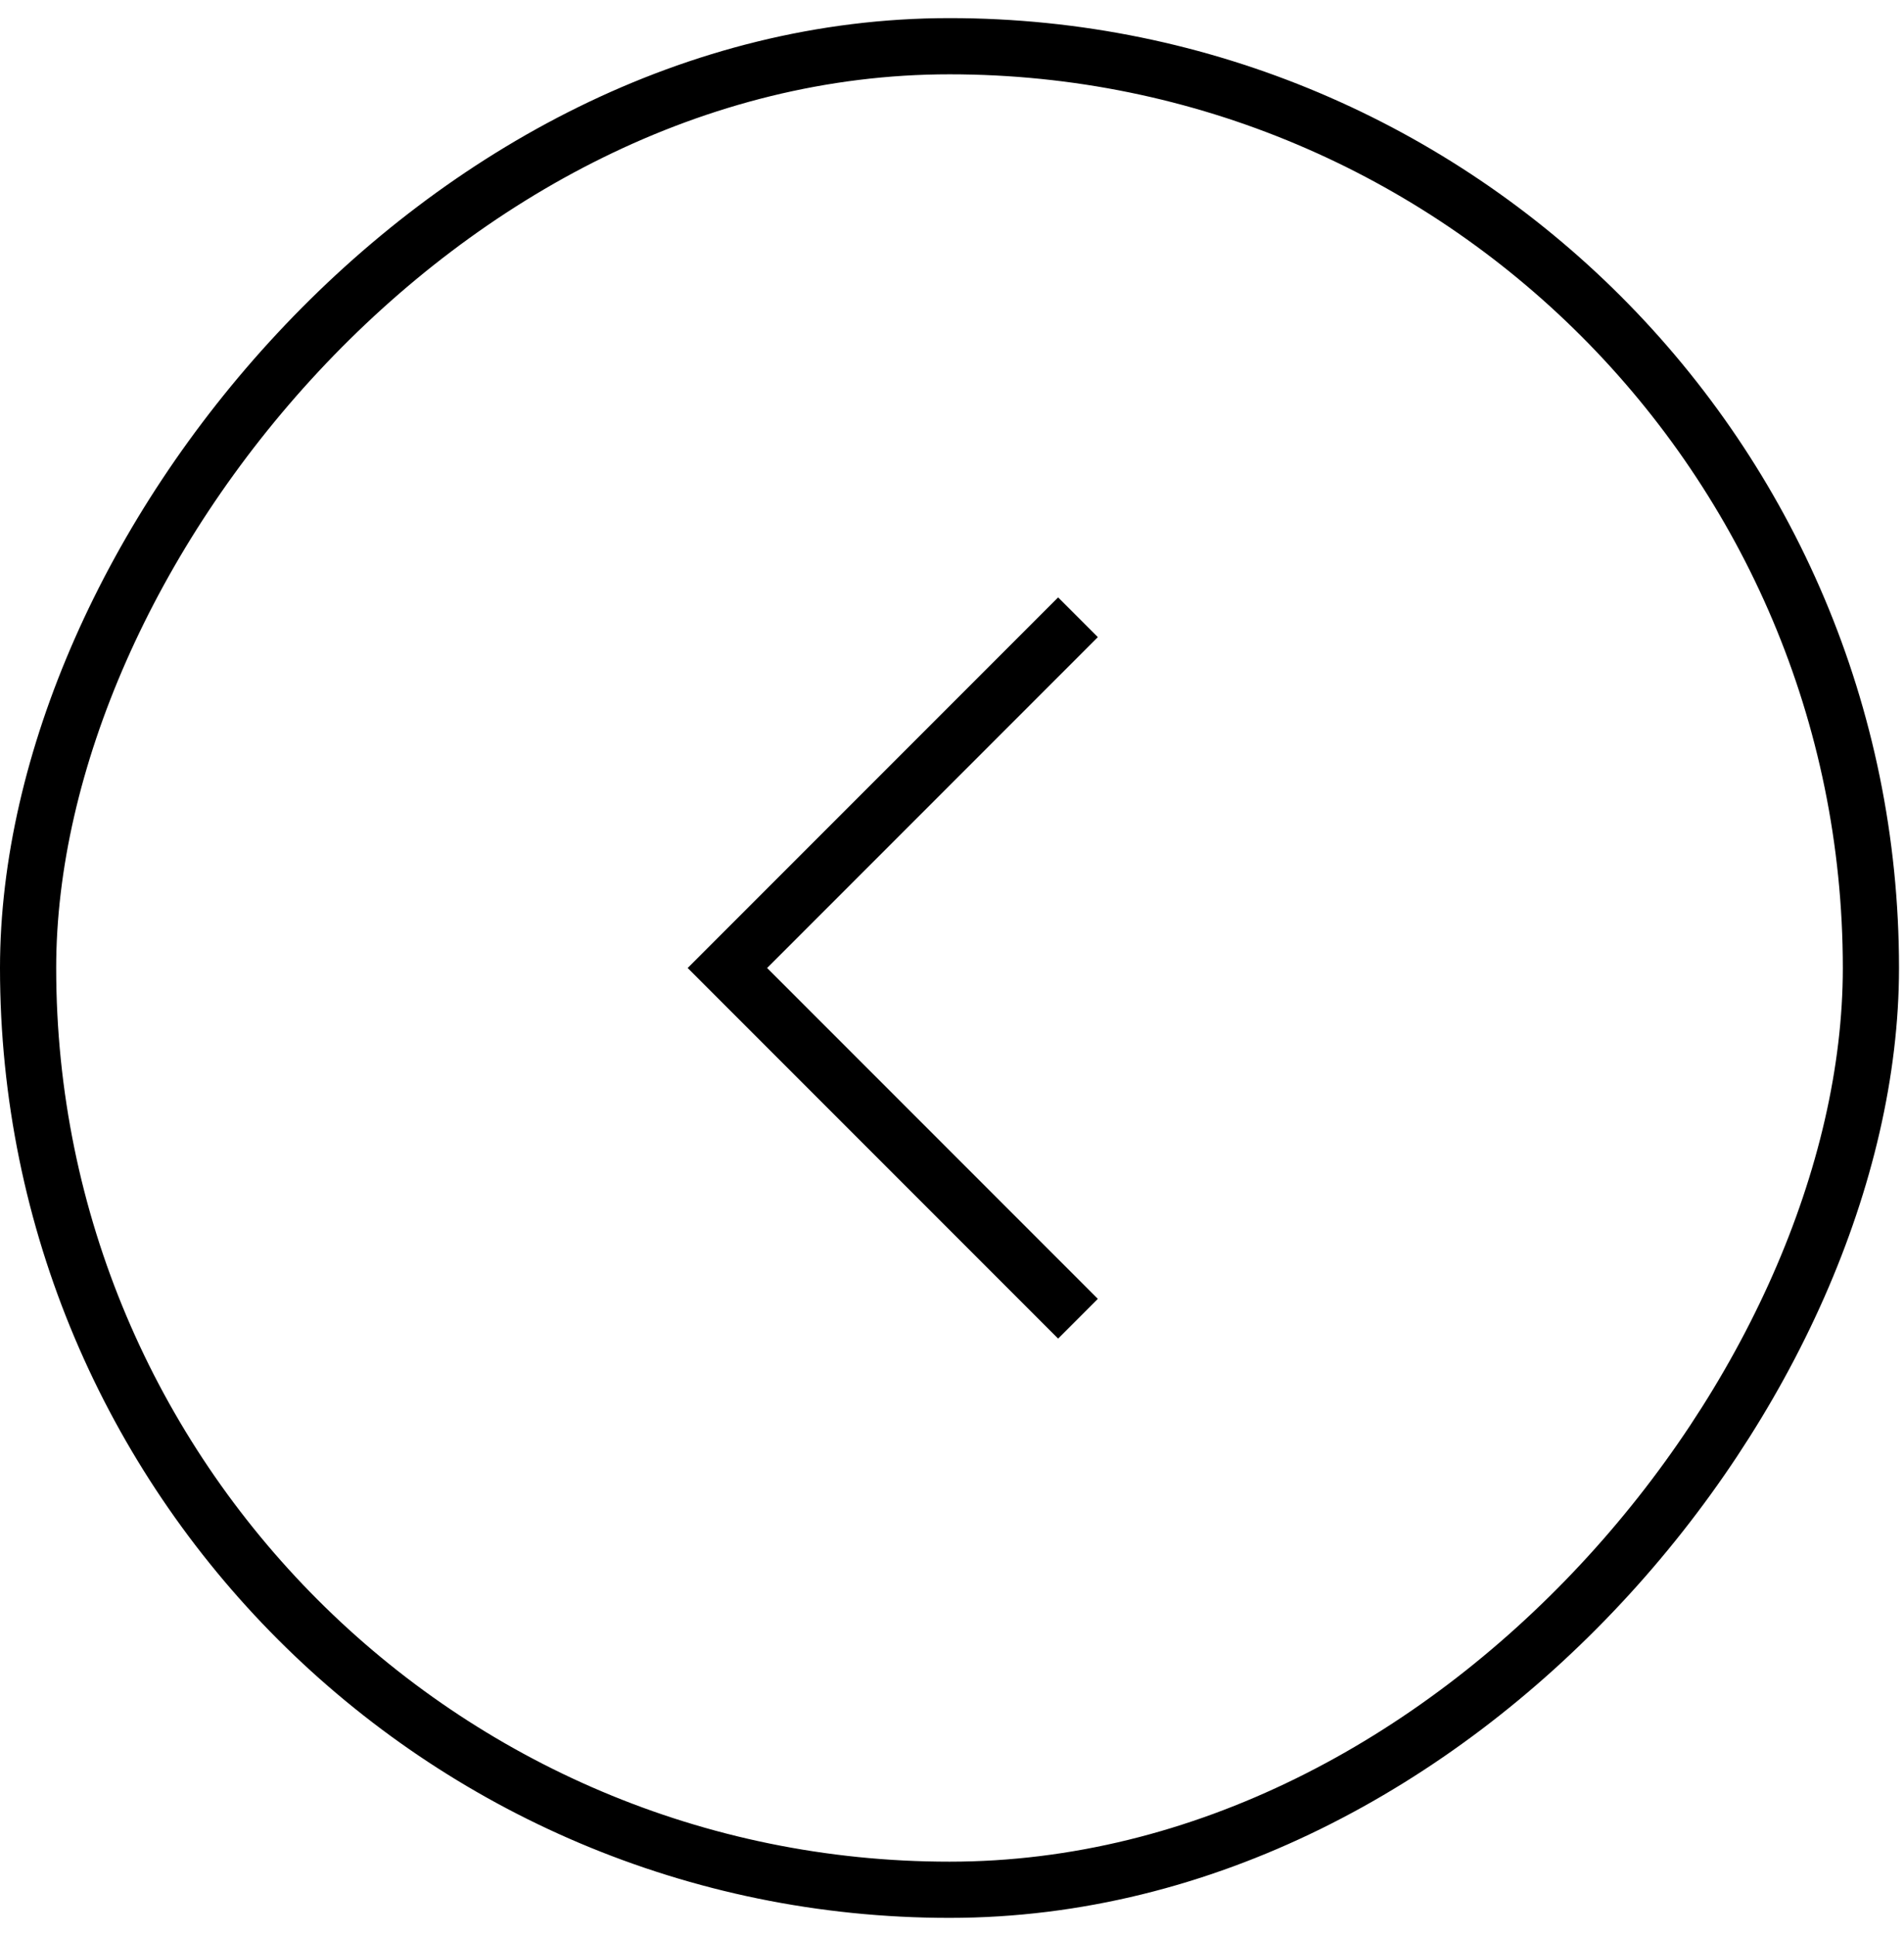 <svg width="61" height="62" viewBox="0 0 61 62" fill="none" xmlns="http://www.w3.org/2000/svg">
<rect x="-0.9" y="0.9" width="59.04" height="59.04" rx="29.52" transform="matrix(-1 0 0 1 59.04 0.58)" stroke="black" stroke-width="1.8"/>
<path d="M34.536 42.232L23.304 31L34.536 19.768" stroke="black" stroke-width="1.8"/>
</svg>
